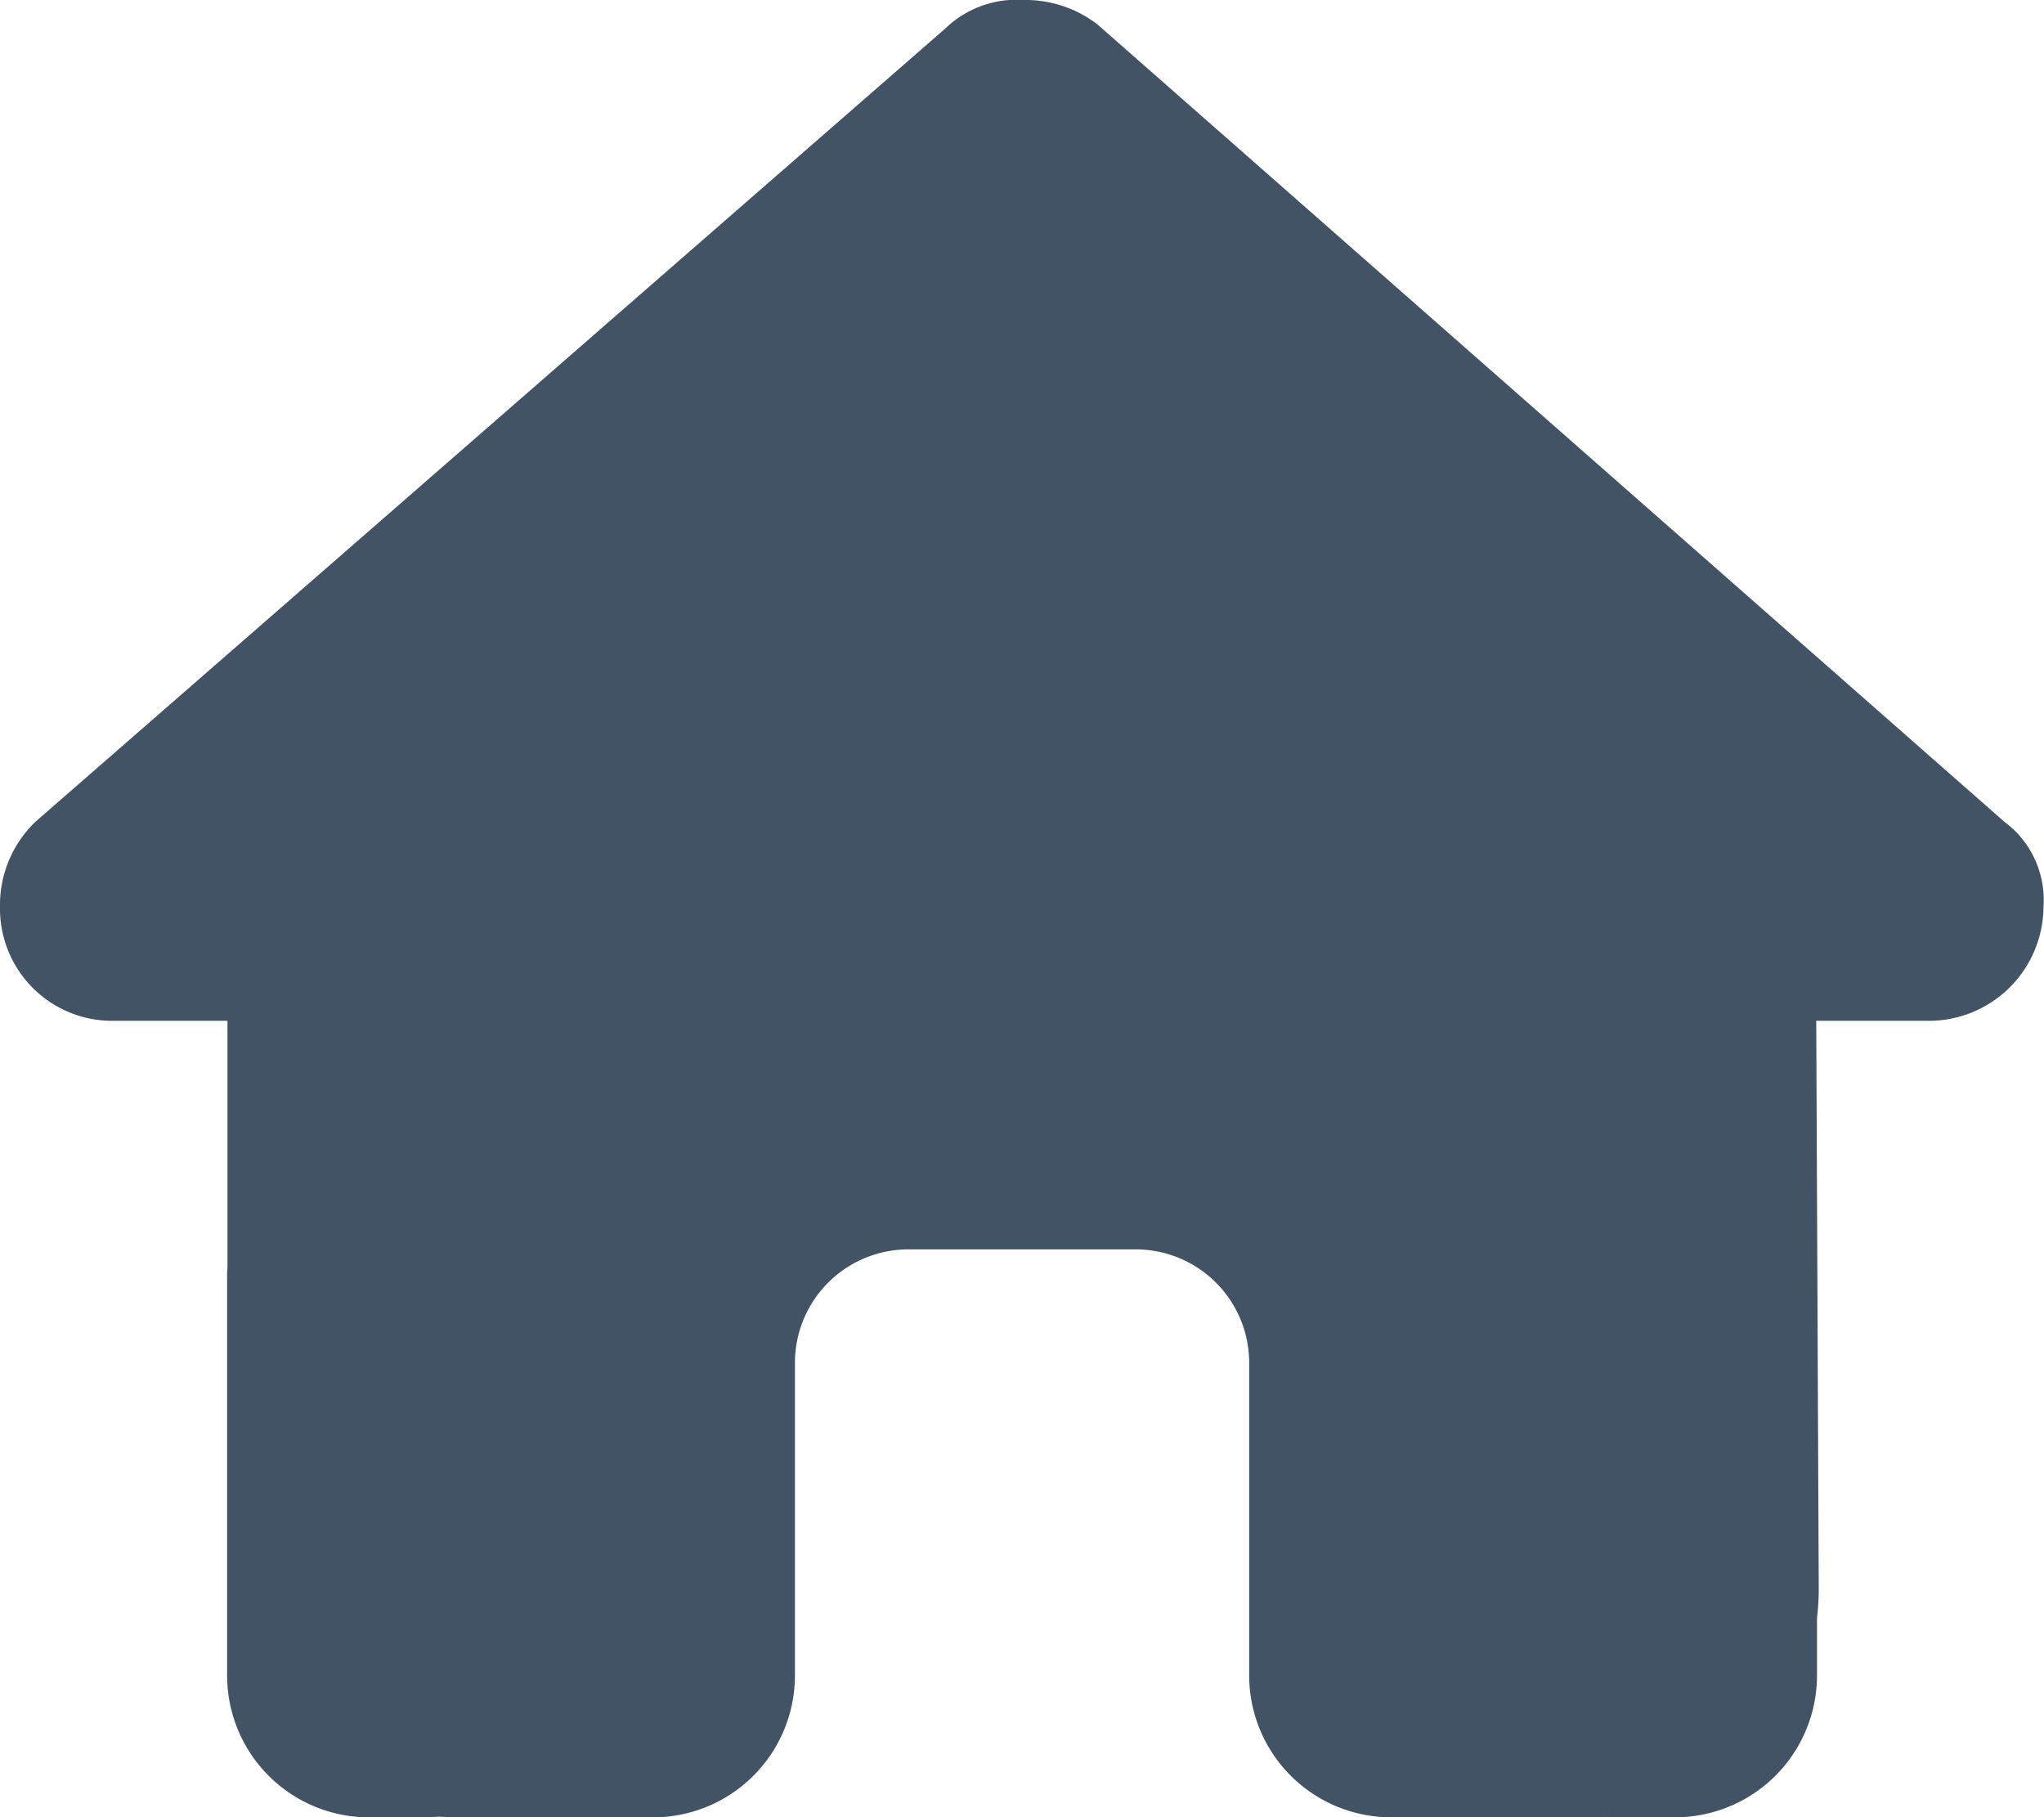 <svg xmlns="http://www.w3.org/2000/svg" width="35" height="31.114" viewBox="0 0 35 31.114">
  <path id="house-solid" d="M34.991,15.526a1.963,1.963,0,0,1-1.945,1.951H31.1l.043,9.735a4.459,4.459,0,0,1-.03.492v.978a2.43,2.43,0,0,1-2.431,2.431h-.972c-.067,0-.134,0-.2-.006-.085.006-.17.006-.255.006H23.821a2.43,2.43,0,0,1-2.431-2.431V23.335a1.943,1.943,0,0,0-1.945-1.945H15.557a1.943,1.943,0,0,0-1.945,1.945v5.348a2.43,2.43,0,0,1-2.431,2.431h-3.4c-.091,0-.182-.006-.273-.012-.073.006-.146.012-.219.012H6.32a2.43,2.43,0,0,1-2.431-2.431V21.877a1.592,1.592,0,0,1,.006-.17v-4.23H1.945A1.921,1.921,0,0,1,0,15.526a1.975,1.975,0,0,1,.608-1.458L16.189.486A1.753,1.753,0,0,1,17.526,0,2.019,2.019,0,0,1,18.8.425l15.52,13.643A1.665,1.665,0,0,1,34.991,15.526Z" fill="#415364"/>
</svg>
